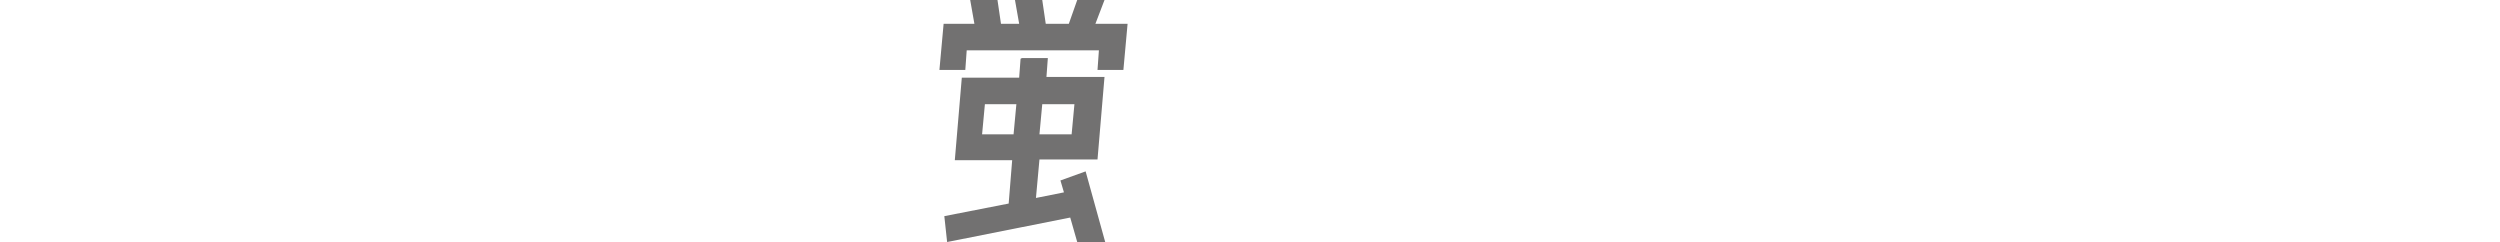 <svg xmlns="http://www.w3.org/2000/svg" viewBox="0 0 357.4 34.6"><defs><style>.cls-1{fill:#727171}</style></defs><g id="covr_kv_catch_t0"><g id="ttl"><path id="_パス_37658" d="M140.8 14.9h4.5l-.4 4.3h-4.5zm8.2 0h4.6l-.4 4.3h-4.6zm-3.1-6.5-.2 2.7h-8.2l-1 11.8h8.2l-.5 6.2-9.2 1.8.4 3.7 17.6-3.5 1 3.5h4l-2.8-10.1-3.6 1.3.5 1.7-4 .8.5-5.5h8.3l1-11.8h-8.3l.2-2.7h-3.7Z" class="cls-1" data-name="パス_37658"/><path id="_パス_37659" d="m154 0-1.2 3.4h-3.3L149 0h-3.9l.6 3.4h-2.6l-.5-3.4h-3.9l.6 3.4h-4.4l-.6 6.6h3.7l.2-2.8h18.9l-.2 2.8h3.7l.6-6.6h-4.6l1.3-3.4h-3.8Z" class="cls-1" data-name="パス_37659"/></g></g></svg>